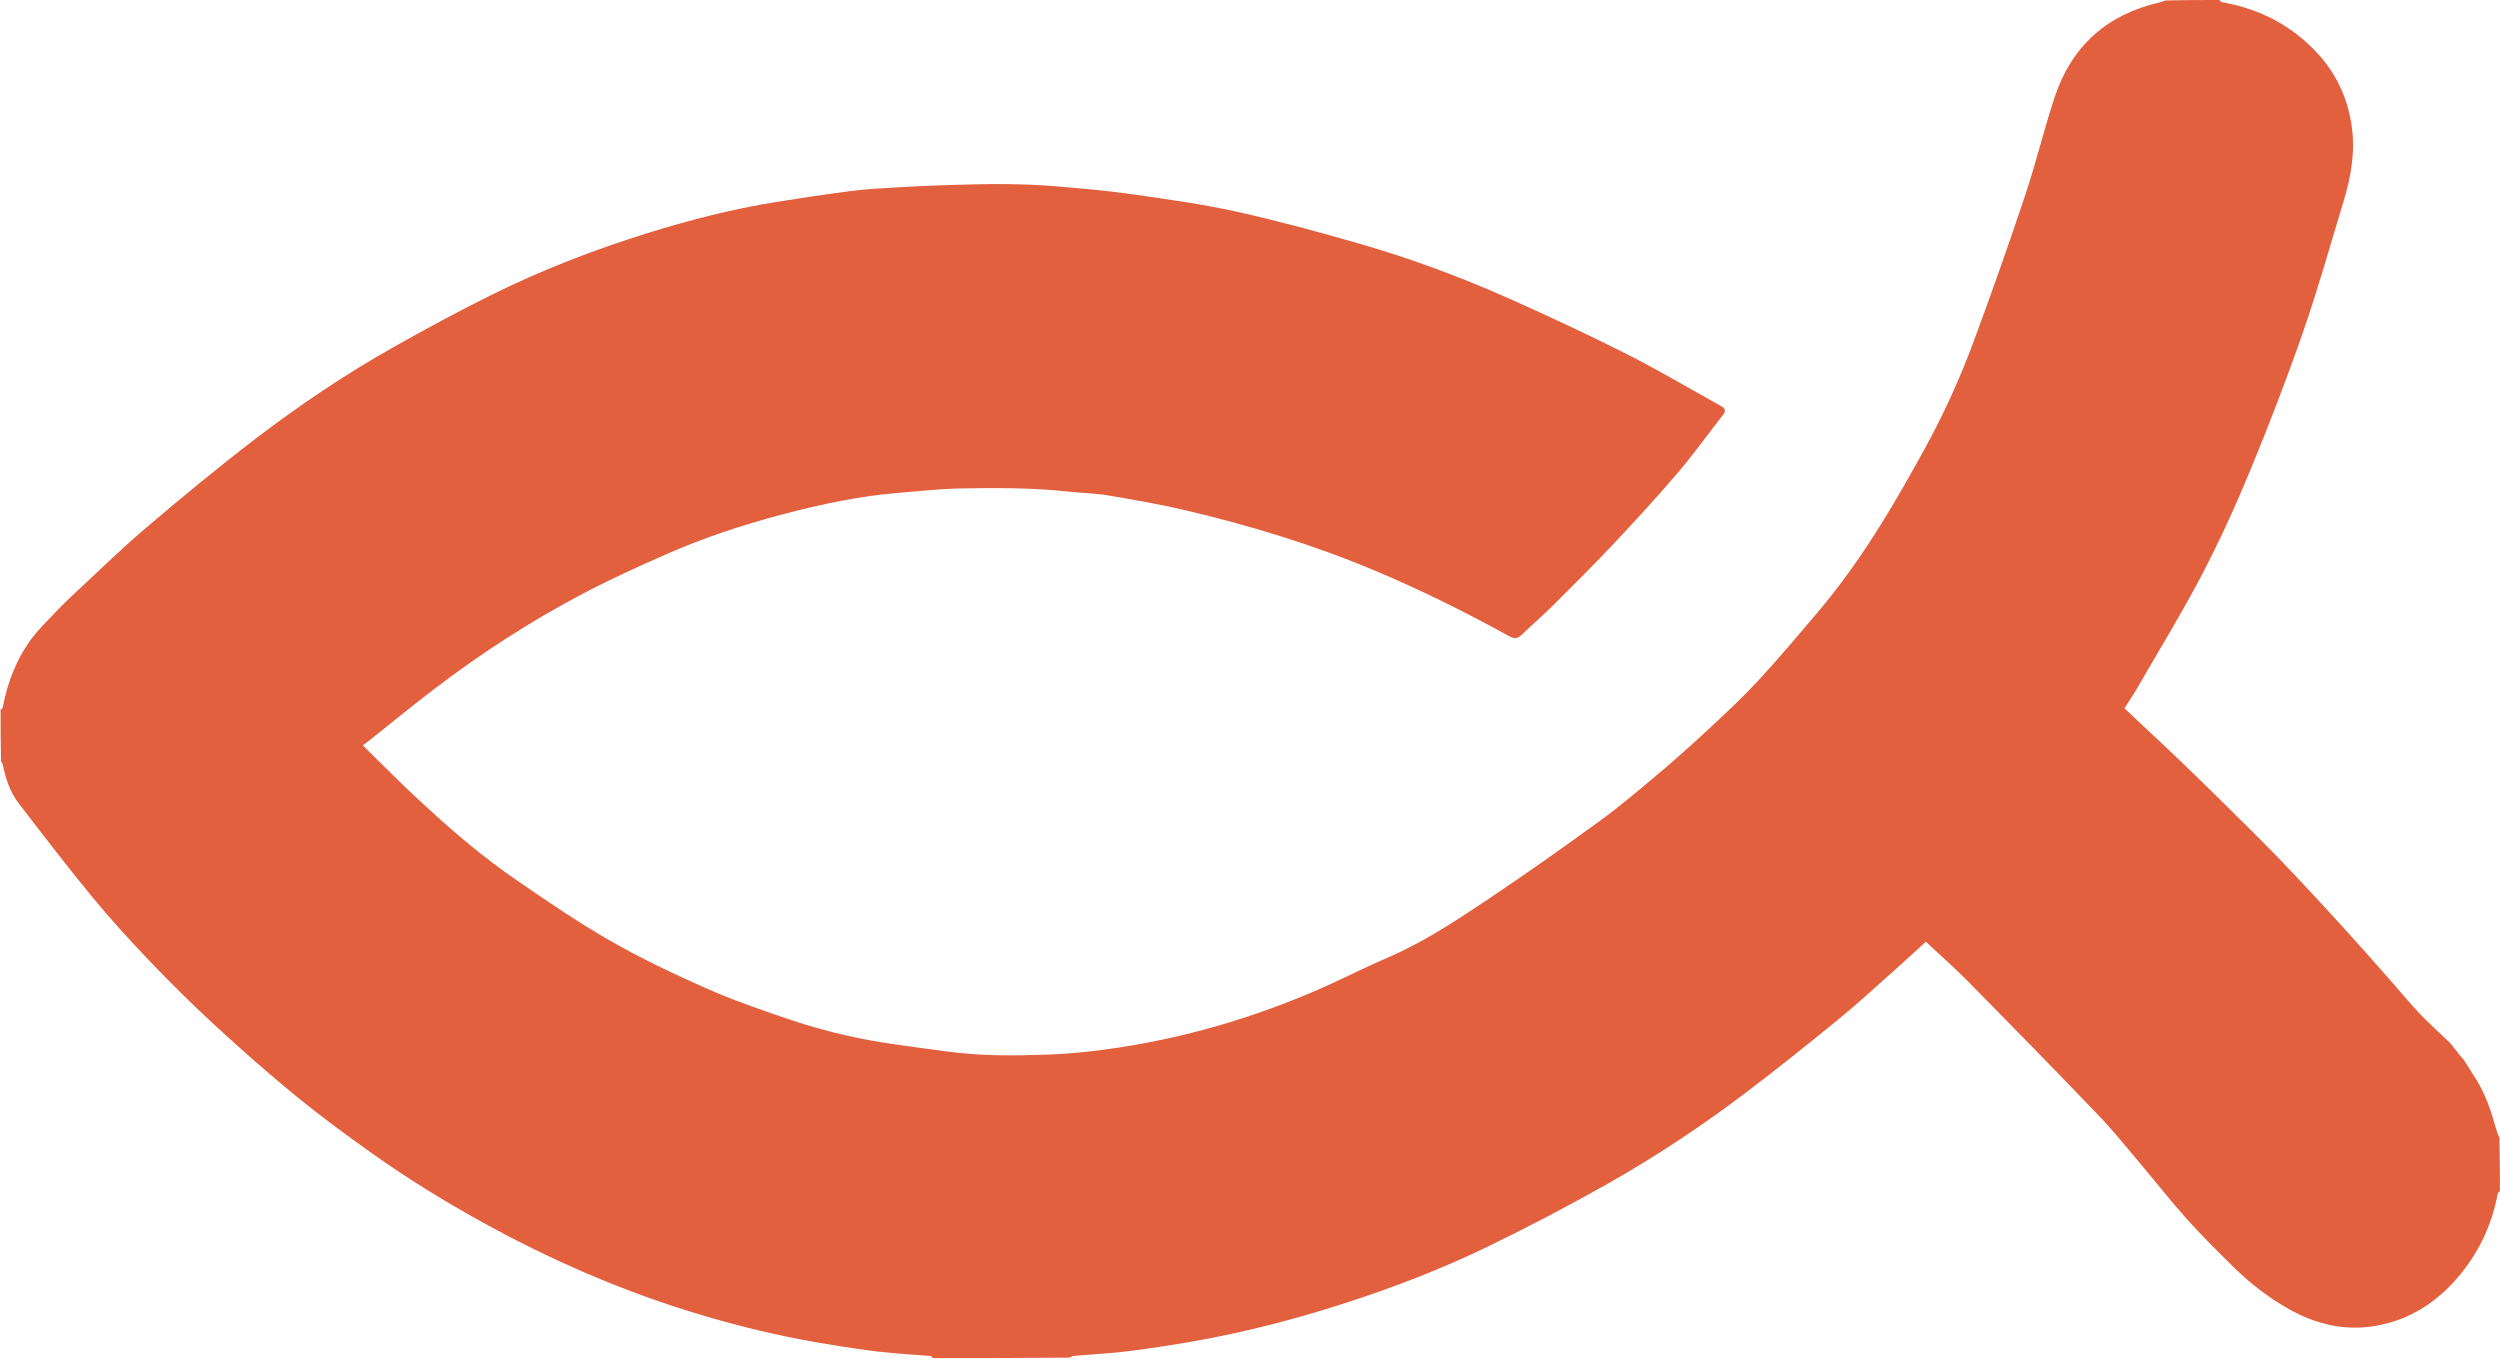 <?xml version="1.0" encoding="UTF-8" standalone="no"?>
<!DOCTYPE svg PUBLIC "-//W3C//DTD SVG 1.1//EN" "http://www.w3.org/Graphics/SVG/1.1/DTD/svg11.dtd">
<svg width="100%" height="100%" viewBox="0 0 2184 1187" version="1.1" xmlns="http://www.w3.org/2000/svg" xmlns:xlink="http://www.w3.org/1999/xlink" xml:space="preserve" xmlns:serif="http://www.serif.com/" style="fill-rule:evenodd;clip-rule:evenodd;stroke-linejoin:round;stroke-miterlimit:2;">
    <g transform="matrix(-0.992,0,0,0.992,2184.91,-0.992)">
        <g>
            <path d="M2202,626C2202,641.021 2202,656.042 2201.6,671.495C2200.81,672.764 2200.22,673.561 2200.04,674.442C2197.57,686.552 2193.84,698.329 2186.29,708.158C2164.93,735.966 2143.59,763.808 2121.31,790.878C2105.32,810.323 2088.3,828.997 2070.89,847.198C2052.49,866.438 2033.57,885.244 2013.97,903.267C1990.55,924.818 1966.69,945.971 1942.05,966.115C1920.17,984.004 1897.33,1000.77 1874.27,1017.14C1843.92,1038.69 1812.24,1058.2 1779.65,1076.3C1749.05,1093.29 1717.72,1108.75 1685.59,1122.53C1651.71,1137.06 1617.08,1149.61 1581.68,1160C1549.67,1169.39 1517.29,1177.21 1484.43,1182.96C1469.82,1185.52 1455.15,1187.78 1440.46,1189.86C1430.98,1191.2 1421.43,1192.11 1411.9,1192.96C1402.34,1193.82 1392.75,1194.32 1383.18,1195.12C1382.41,1195.18 1381.73,1196.35 1381,1197C1340.98,1197 1300.96,1197 1260.48,1196.58C1259,1195.77 1258.01,1195.14 1256.97,1195.05C1240.66,1193.64 1224.27,1192.9 1208.05,1190.81C1186.46,1188.04 1164.91,1184.73 1143.52,1180.77C1103.24,1173.31 1063.62,1163.06 1024.59,1150.69C979.311,1136.34 934.907,1119.5 892.202,1098.76C856.462,1081.41 821.197,1062.93 786.606,1043.39C744.091,1019.37 703.409,992.292 664.486,962.774C636.678,941.684 609.417,919.847 582.412,897.735C565.244,883.677 548.949,868.55 532.344,853.811C523.656,846.1 515.144,838.191 506.513,830.335C493.837,842.226 480.824,853.641 468.71,865.94C430.286,904.949 391.976,944.075 354.1,983.613C340.806,997.489 328.804,1012.61 316.376,1027.3C303.106,1042.99 290.475,1059.24 276.738,1074.51C263.525,1089.18 249.488,1103.14 235.385,1116.99C220.669,1131.43 204.397,1144.03 186.357,1154.1C162.992,1167.13 137.946,1173.18 111.285,1168.76C79.606,1163.51 54.559,1146.65 34.72,1121.89C18.279,1101.38 7.728,1078.04 2.909,1052.14C2.759,1051.34 1.658,1050.71 1,1050C1,1034.31 1,1018.62 1.399,1002.52C2.194,1001.26 2.694,1000.46 2.973,999.591C6.078,989.889 8.48,979.899 12.378,970.529C19.139,954.275 23.248,949.767 32.987,934.085C33.383,933.446 38.271,928.335 39.044,926.571C42.535,922.902 42.81,921.461 45.489,918.872C54.222,910.434 63.375,902.4 71.714,893.593C81.055,883.728 89.626,873.137 98.639,862.957C112.391,847.423 126.082,831.831 140.08,816.52C157.46,797.511 174.896,778.543 192.736,759.968C208.751,743.295 225.277,727.11 241.704,710.837C255.419,697.251 269.243,683.771 283.16,670.391C293.943,660.024 304.948,649.888 315.848,639.643C321.155,634.655 326.45,629.654 331.644,624.76C327.727,618.575 323.801,612.832 320.332,606.825C301.215,573.715 281.177,541.081 263.475,507.228C247.76,477.174 233.63,446.174 220.701,414.809C204.026,374.357 188.269,333.463 173.933,292.129C160.844,254.391 150.094,215.839 138.476,177.596C131.744,155.437 128.058,133.019 131.874,109.693C135.676,86.447 145.218,66.029 160.921,48.754C183.769,23.62 212.432,8.762 245.839,2.899C246.645,2.757 247.283,1.654 248,1C263.688,1 279.375,1 295.5,1.402C297.604,2.271 299.254,2.806 300.938,3.193C346.845,13.763 377.903,41.308 392.853,85.833C402.412,114.304 409.287,143.676 418.801,172.164C433.298,215.574 448.515,258.762 464.42,301.676C476.675,334.746 491.338,366.869 508.408,397.776C520.324,419.352 532.446,440.851 545.444,461.783C562.651,489.492 581.398,516.203 602.534,541.109C619.471,561.068 636.361,581.099 654.107,600.327C667.303,614.624 681.587,627.954 695.841,641.227C710.878,655.229 726.174,668.986 741.871,682.24C759.079,696.769 776.334,711.347 794.534,724.575C827.306,748.393 860.42,771.785 894.106,794.285C921.743,812.743 949.562,831.049 980.356,844.275C1002.11,853.617 1023.16,864.587 1044.92,873.896C1094.14,894.952 1145.01,910.665 1197.79,920.254C1225.01,925.199 1252.39,928.734 1279.93,929.723C1309.29,930.778 1338.77,931.03 1368.04,927.046C1387.16,924.444 1406.31,922.033 1425.37,919.026C1454.12,914.49 1482.3,907.336 1509.82,897.973C1533.9,889.777 1558.03,881.396 1581.25,871.085C1609.83,858.39 1638.24,844.913 1665.35,829.374C1693.72,813.112 1720.82,794.537 1747.81,775.99C1775.82,756.731 1801.87,734.87 1826.82,711.743C1832.67,706.318 1838.63,701.006 1844.35,695.445C1857.06,683.08 1869.66,670.59 1883.04,657.425C1880.87,655.797 1879.64,654.92 1878.46,653.985C1859.15,638.658 1840.07,623.028 1820.49,608.054C1778.84,576.209 1734.89,547.811 1688.49,523.434C1664.77,510.969 1640.29,499.84 1615.74,489.053C1582.41,474.411 1547.89,463.04 1512.67,453.781C1479.1,444.957 1445.24,437.74 1410.57,434.965C1392.92,433.552 1375.27,431.517 1357.59,431.173C1325.53,430.55 1293.45,430.476 1261.49,433.951C1249.98,435.202 1238.31,435.33 1226.93,437.247C1204.16,441.08 1181.37,445.024 1158.91,450.295C1101.88,463.68 1045.97,480.715 991.871,503.459C951.34,520.498 912.013,539.967 873.567,561.231C868.991,563.762 866.031,563.471 862.407,559.977C853.196,551.096 843.478,542.733 834.419,533.704C816.257,515.604 798.063,497.515 780.507,478.833C761.413,458.516 742.567,437.925 724.486,416.709C710.751,400.592 698.482,383.231 685.335,366.602C682.043,362.438 683.48,360.474 687.36,358.33C714.616,343.268 741.39,327.259 769.162,313.222C803.139,296.048 837.678,279.916 872.453,264.407C915.514,245.203 959.717,228.75 1005.03,215.692C1041.02,205.32 1077.23,195.459 1113.78,187.367C1143.86,180.71 1174.51,176.491 1205.04,172.124C1227.1,168.969 1249.35,167.02 1271.57,165.15C1286.61,163.884 1301.73,163.261 1316.82,163.128C1334.44,162.972 1352.08,163.508 1369.7,164.034C1384.29,164.469 1398.87,165.161 1413.44,166.042C1426.65,166.84 1439.9,167.511 1453.02,169.193C1475.26,172.047 1497.44,175.431 1519.59,178.991C1557.78,185.131 1595.18,194.753 1632.07,206.222C1679.51,220.971 1725.79,238.892 1770.29,260.973C1798.93,275.182 1827.08,290.439 1854.96,306.112C1897.68,330.139 1938.38,357.455 1977.28,387.204C2010.4,412.54 2042.6,439.142 2074.37,466.176C2096.88,485.331 2118,506.11 2139.68,526.232C2144.32,530.537 2148.82,535.016 2153.16,539.622C2160.3,547.204 2167.93,554.455 2174.17,562.736C2187.84,580.866 2195.91,601.594 2200.09,623.872C2200.24,624.673 2201.34,625.295 2202,626Z" style="fill:rgb(226,96,62);fill-rule:nonzero;"/>
        </g>
    </g>
</svg>

